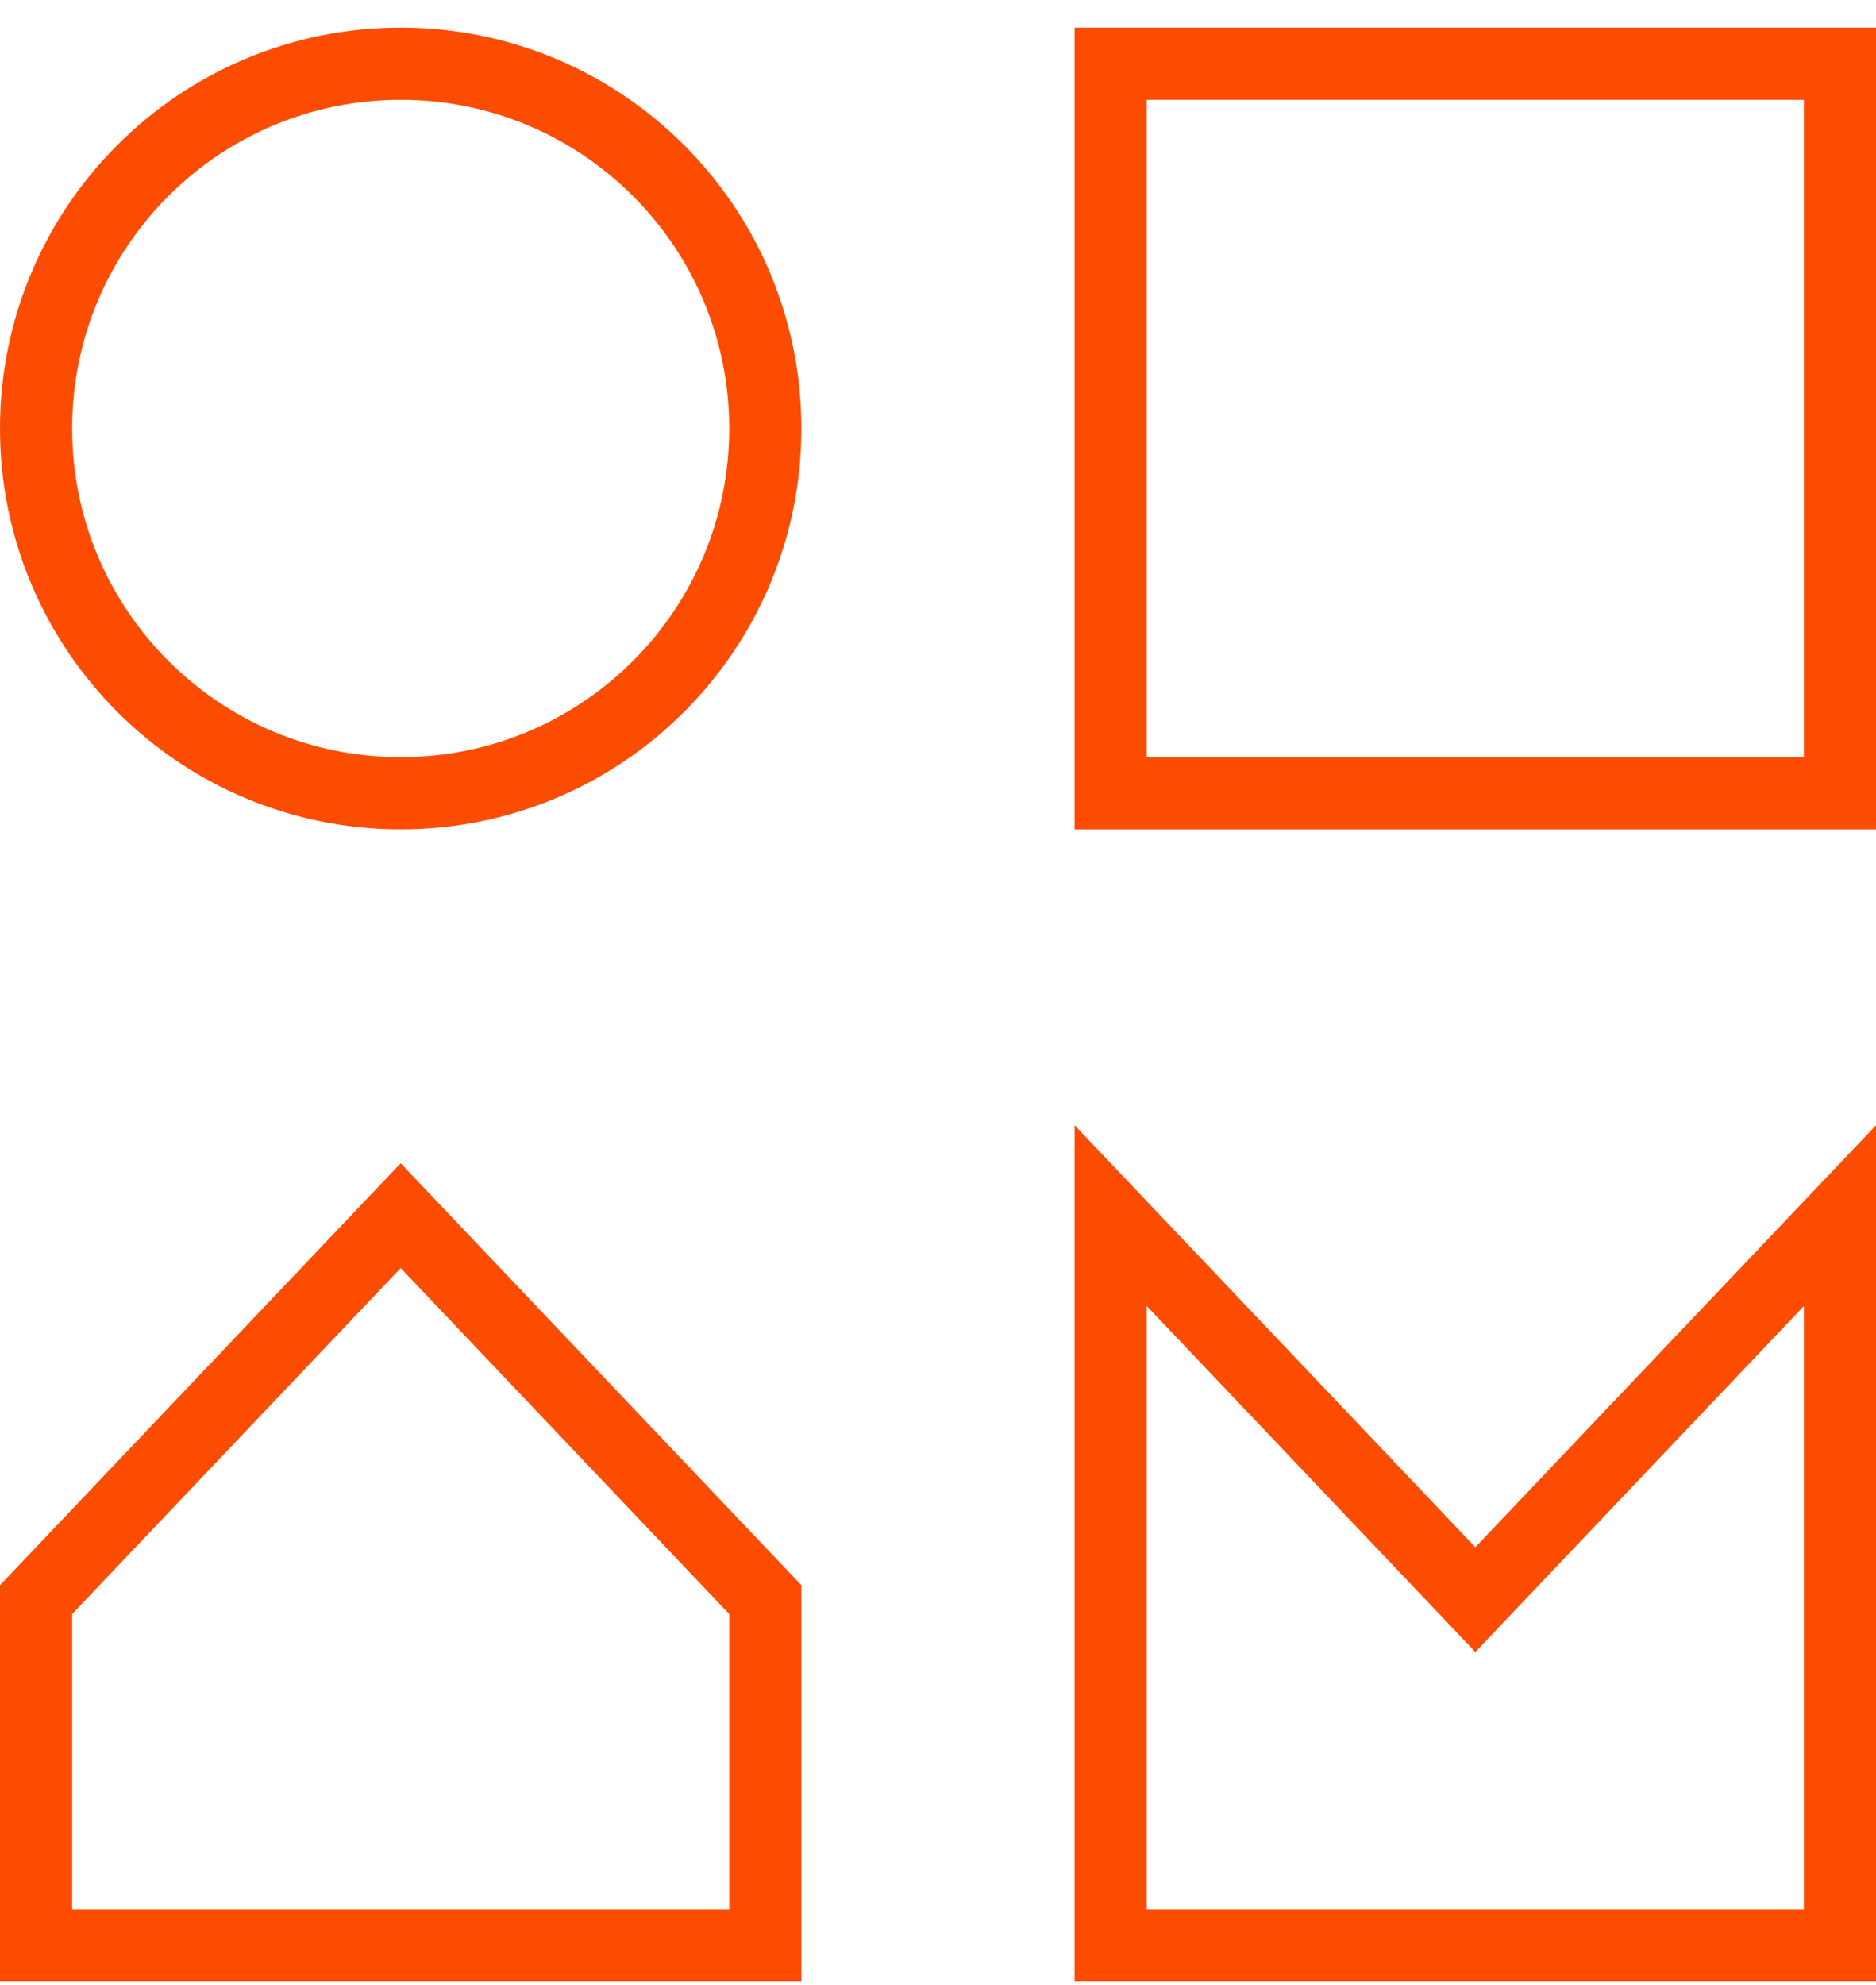 <svg width="52" height="55" viewBox="0 0 52 55" fill="none" xmlns="http://www.w3.org/2000/svg">
<path d="M1 11.871C1 6.29 5.525 1.765 11.106 1.765C16.688 1.765 21.213 6.29 21.213 11.871C21.213 17.453 16.688 21.978 11.106 21.978C5.525 21.978 1 17.453 1 11.871Z" stroke="#FC4C02" stroke-width="2"/>
<path d="M1 44.318L11.106 33.68L21.213 44.318V53.893H1V44.318Z" stroke="#FC4C02" stroke-width="2"/>
<path d="M30.787 1.765H51V21.978H30.787V1.765Z" stroke="#FC4C02" stroke-width="2"/>
<path d="M30.787 33.68L40.894 44.318L51 33.68V53.893H30.787V33.68Z" stroke="#FC4C02" stroke-width="2"/>
</svg>

